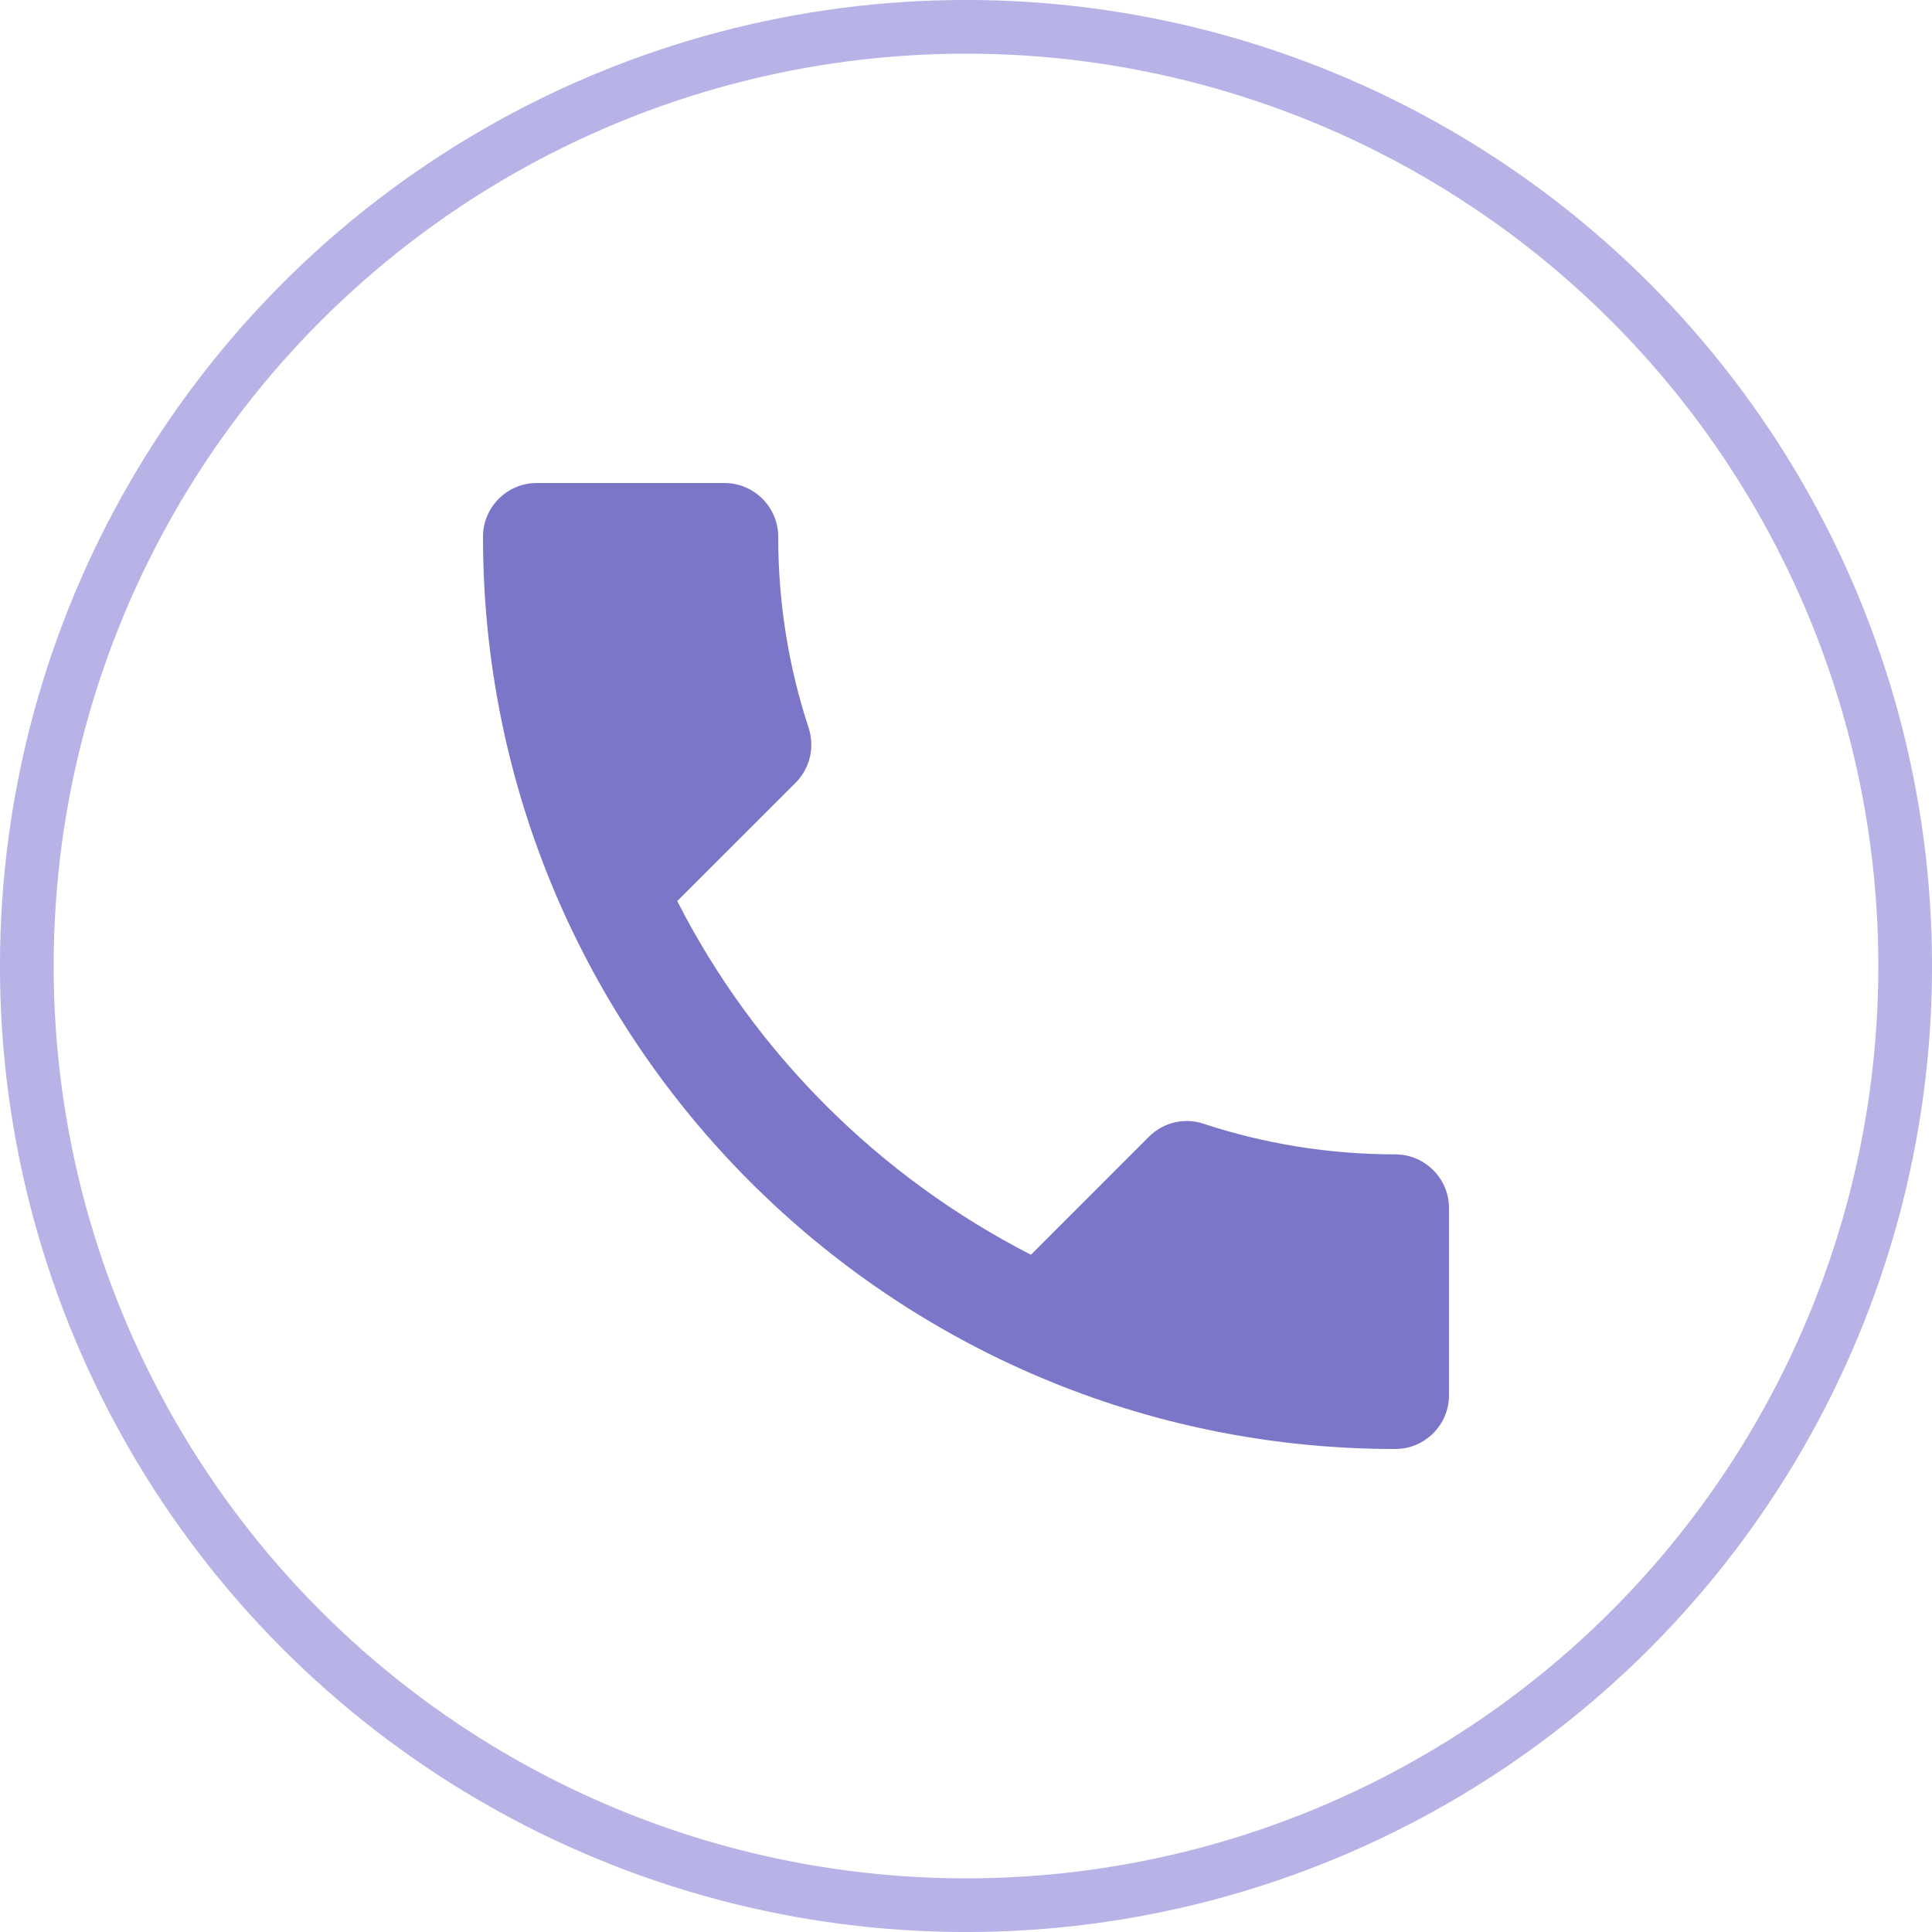 <svg width="24" height="24" viewBox="0 0 24 24" fill="none" xmlns="http://www.w3.org/2000/svg">
<path d="M8.413 11.193C9.373 13.08 10.92 14.62 12.807 15.587L14.273 14.12C14.453 13.94 14.72 13.88 14.953 13.96C15.7 14.207 16.507 14.34 17.333 14.34C17.7 14.34 18 14.64 18 15.007V17.333C18 17.7 17.7 18 17.333 18C11.073 18 6 12.927 6 6.667C6 6.3 6.3 6 6.667 6H9C9.367 6 9.667 6.3 9.667 6.667C9.667 7.5 9.8 8.3 10.047 9.047C10.12 9.28 10.067 9.54 9.88 9.727L8.413 11.193Z" fill="#7C76C9"/>
<circle cx="12" cy="12" r="11.667" stroke="#B7B3E7" stroke-width="0.667"/>
</svg>
